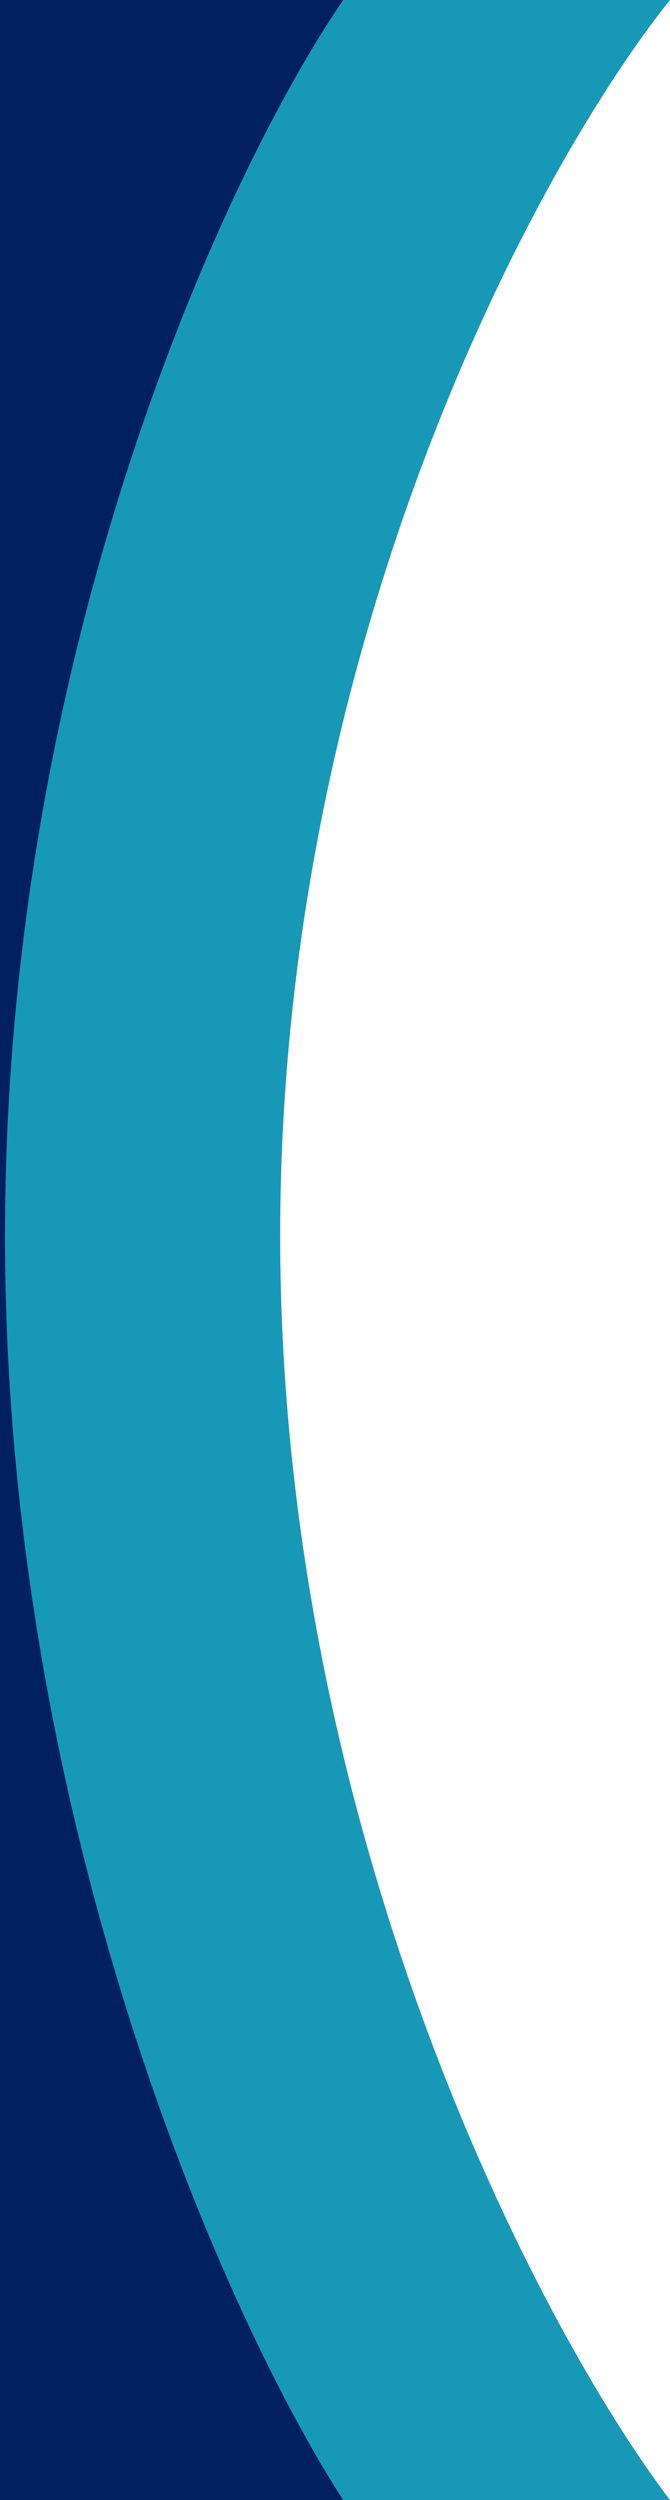 <svg xmlns="http://www.w3.org/2000/svg" width="134" height="500" viewBox="0 0 134 500">
	<path fill="#002060" d="M0 0h75L36 250l39 250H0z"/>
	<path fill="#1898B7" d="M134 0H68.647C46.097 32.8 1 128.146 1 247.14 1 366.133 46.098 465.294 68.647 500H134c-25.989-34.325-77.965-132.952-77.965-252.86S108.01 32.418 134 0"/>
</svg>
